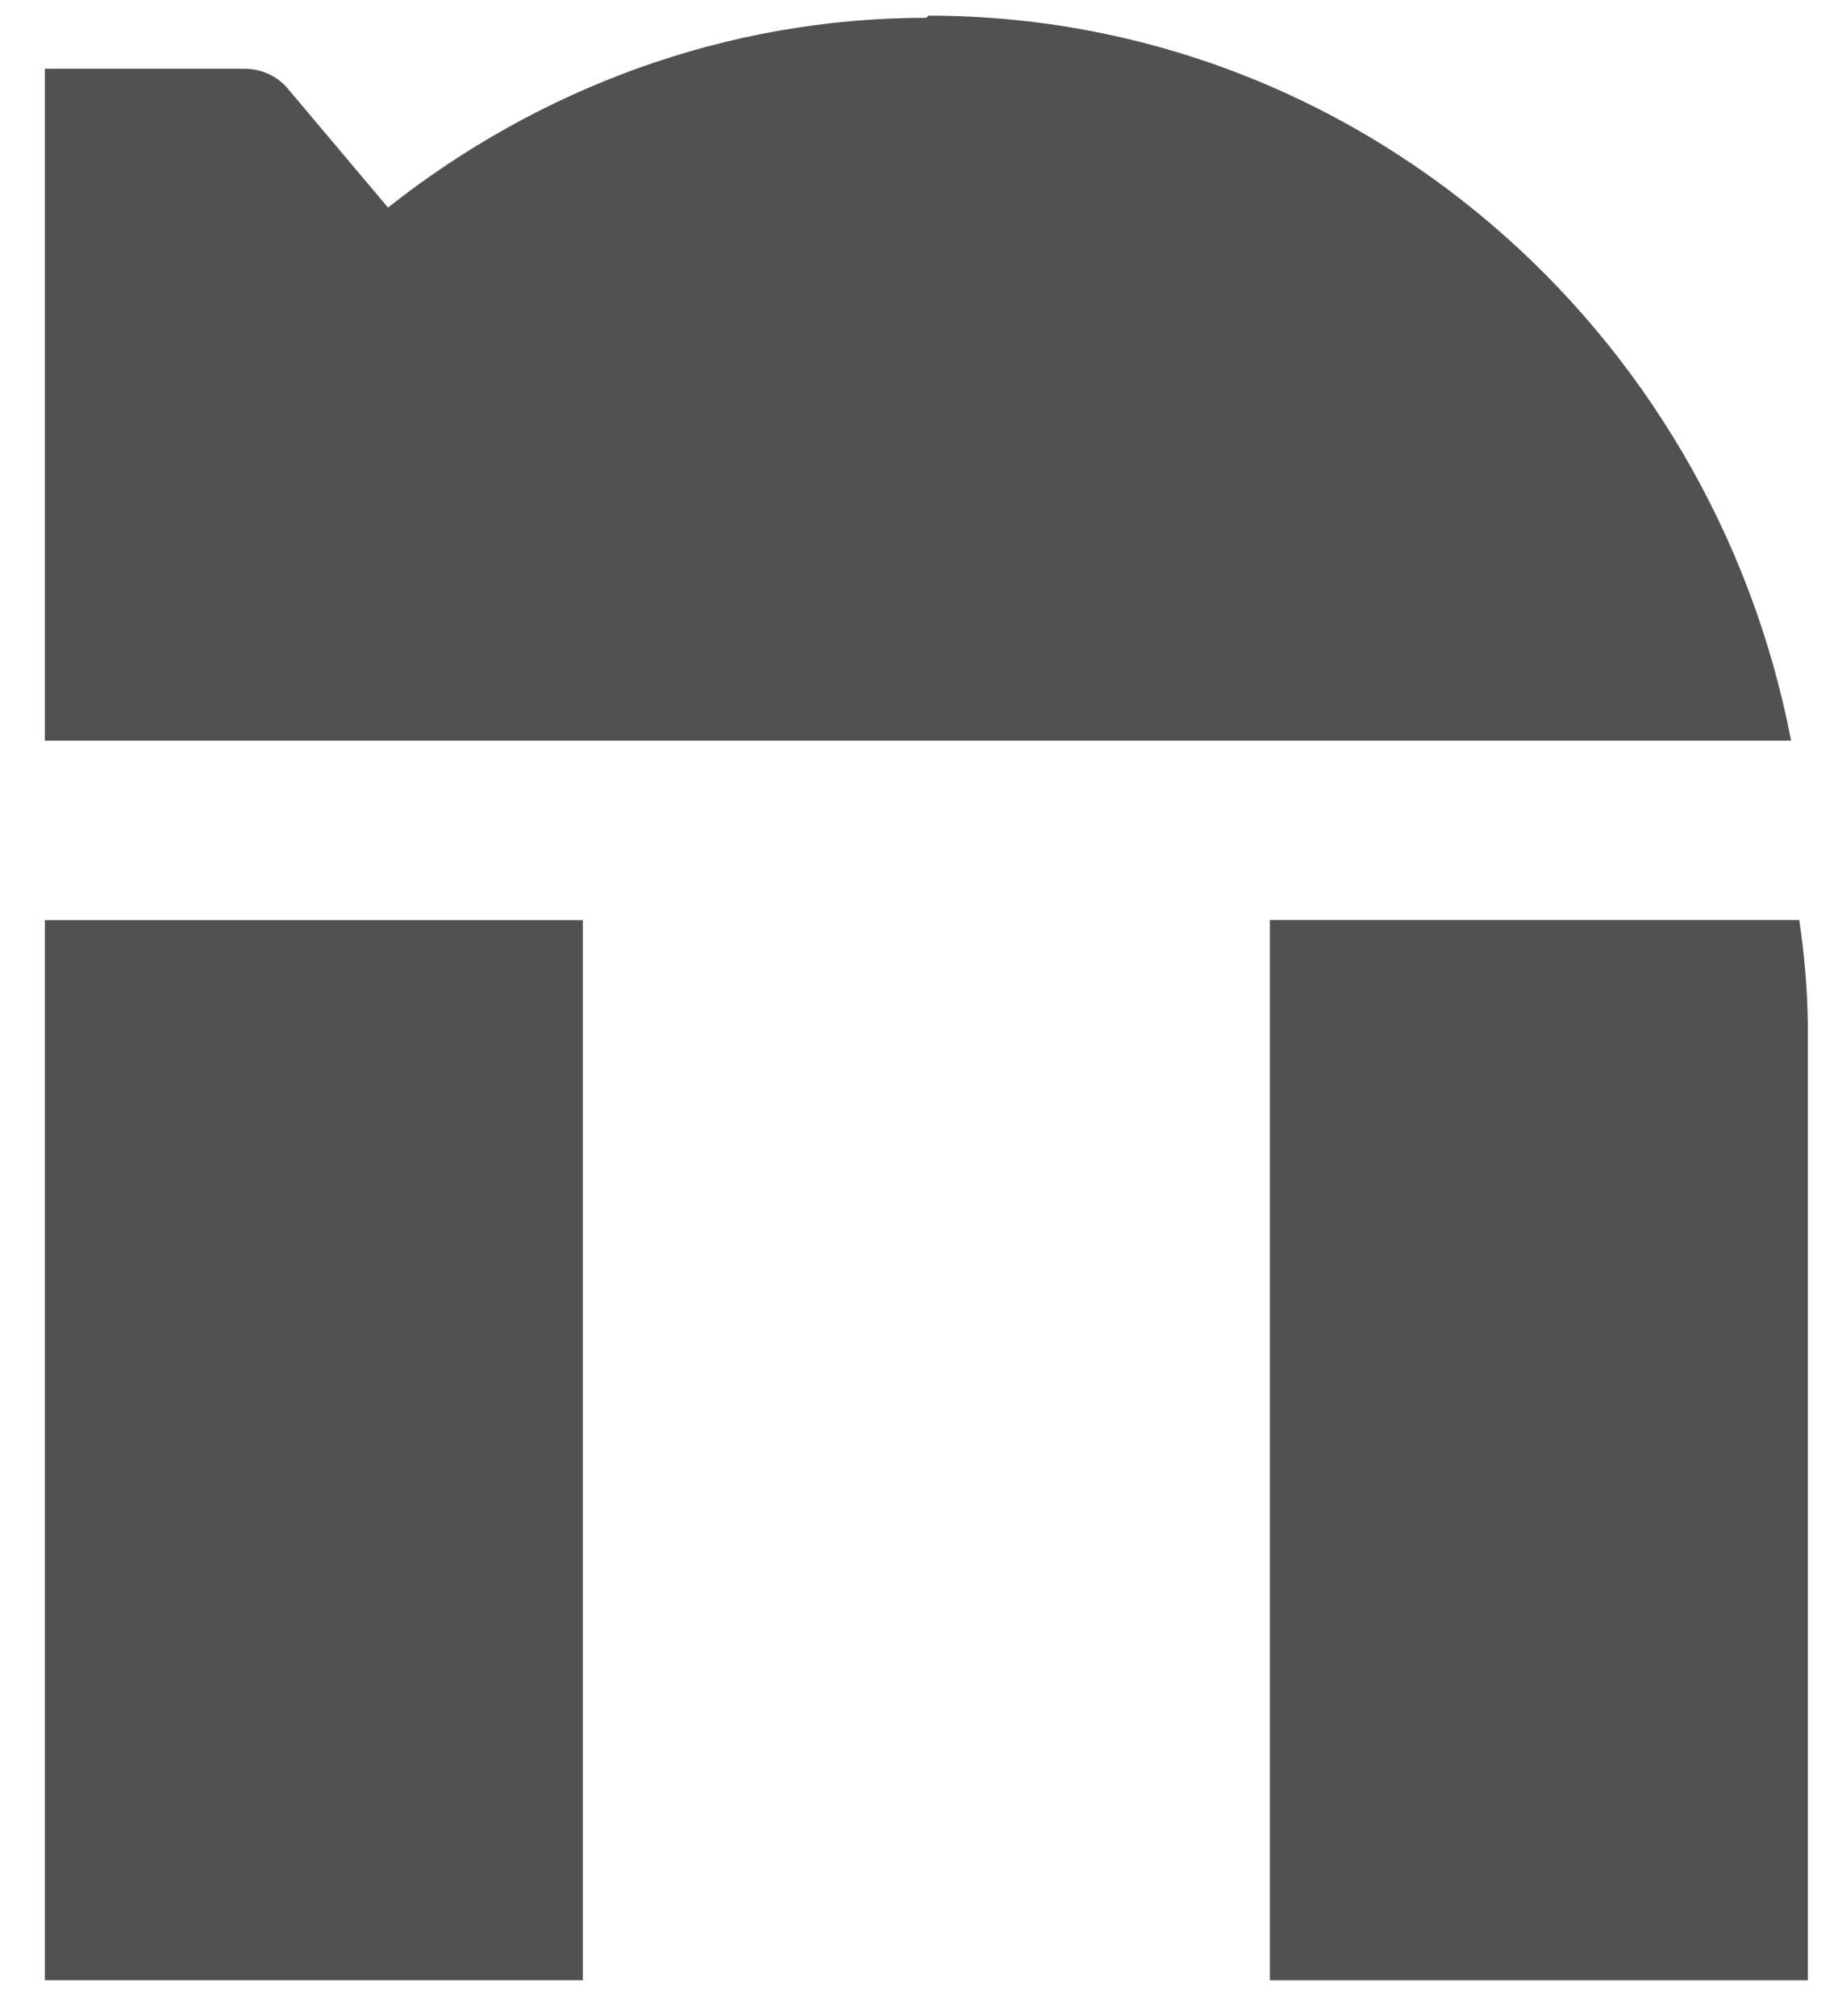 <svg width="31" height="34" viewBox="0 0 31 34" fill="none" xmlns="http://www.w3.org/2000/svg">
<path d="M21.418 33.399H30.491V17.283C30.485 16.684 30.433 16.094 30.346 15.516H21.418V33.399Z" fill="#515151"/>
<path d="M9.83 15.518H0.757V33.398H9.83V15.518Z" fill="#515151"/>
<path d="M15.659 0.264L15.624 0.3C12.229 0.3 9.066 1.505 6.544 3.501L4.861 1.503C4.693 1.296 4.424 1.159 4.121 1.159H0.757V12.491H30.209C28.866 5.516 22.855 0.264 15.659 0.264Z" fill="#515151"/>
</svg>
